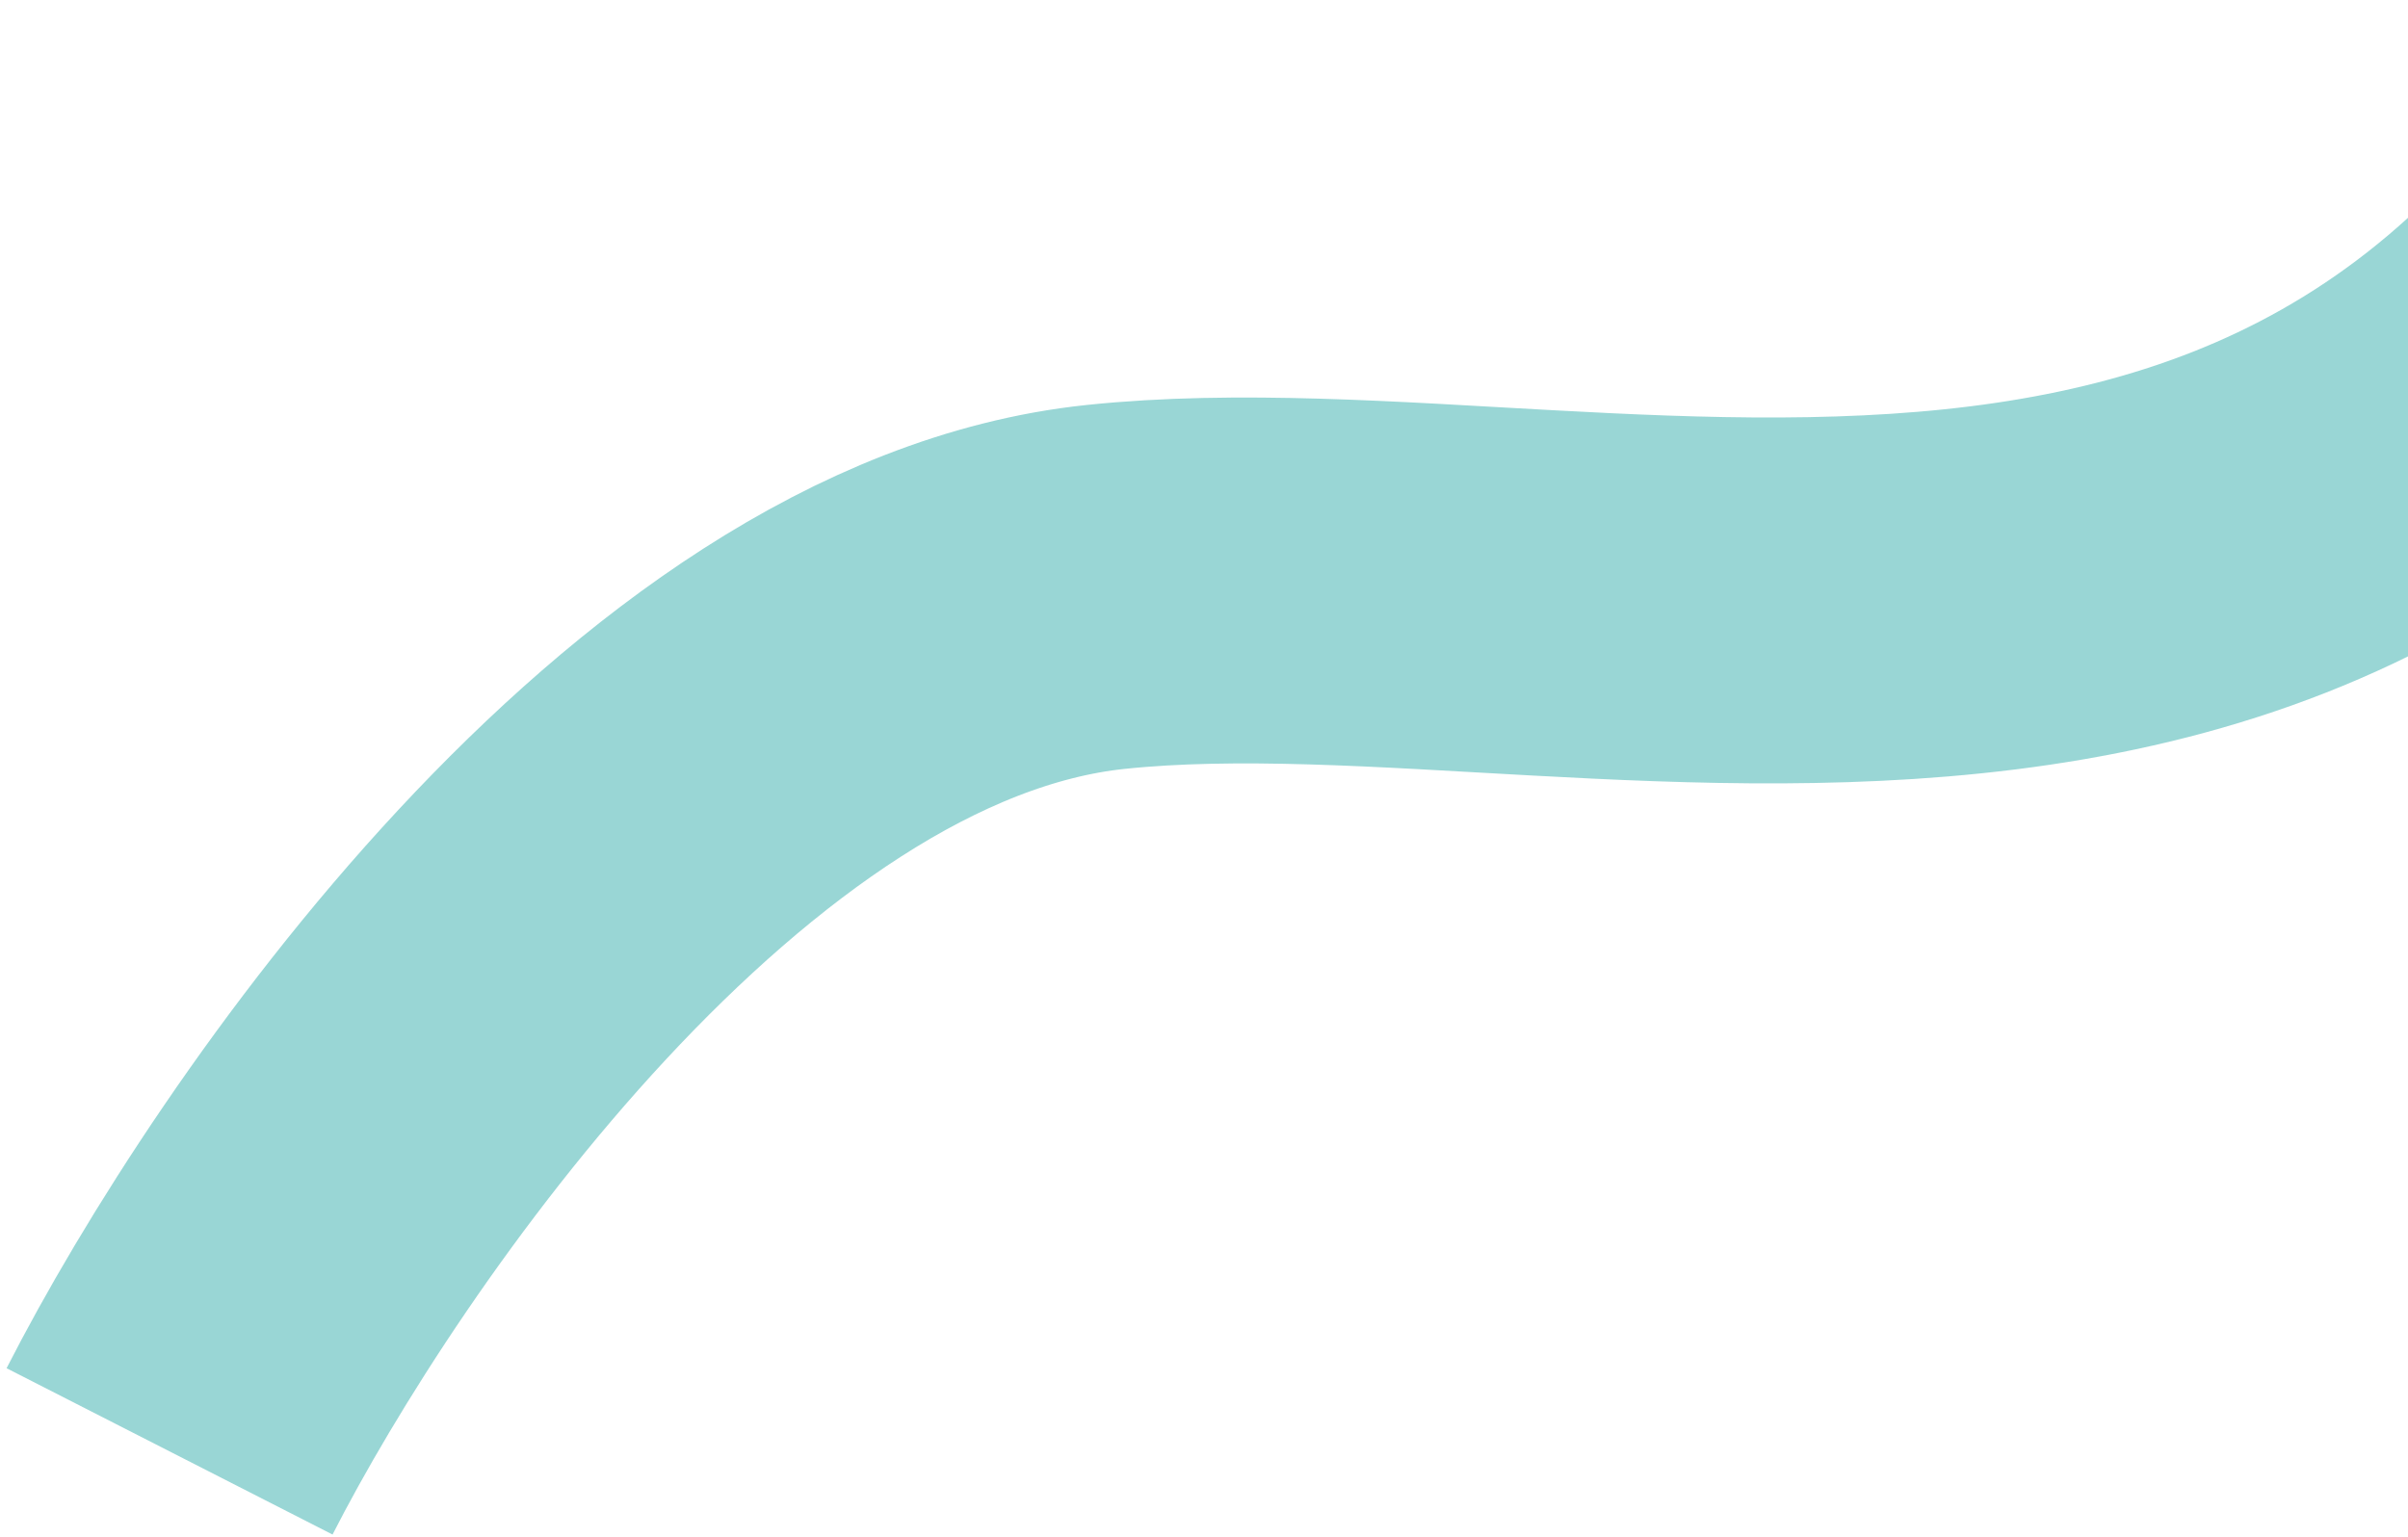 <?xml version="1.0" encoding="UTF-8"?> <svg xmlns="http://www.w3.org/2000/svg" width="329" height="210" viewBox="0 0 329 210" fill="none"><path opacity="0.4" d="M23.166 198.334C41.986 161.455 93.913 86.198 151.064 80.205C222.502 72.713 334.556 119.389 388.999 -18.333" stroke="#019A96" stroke-width="50"></path></svg> 
